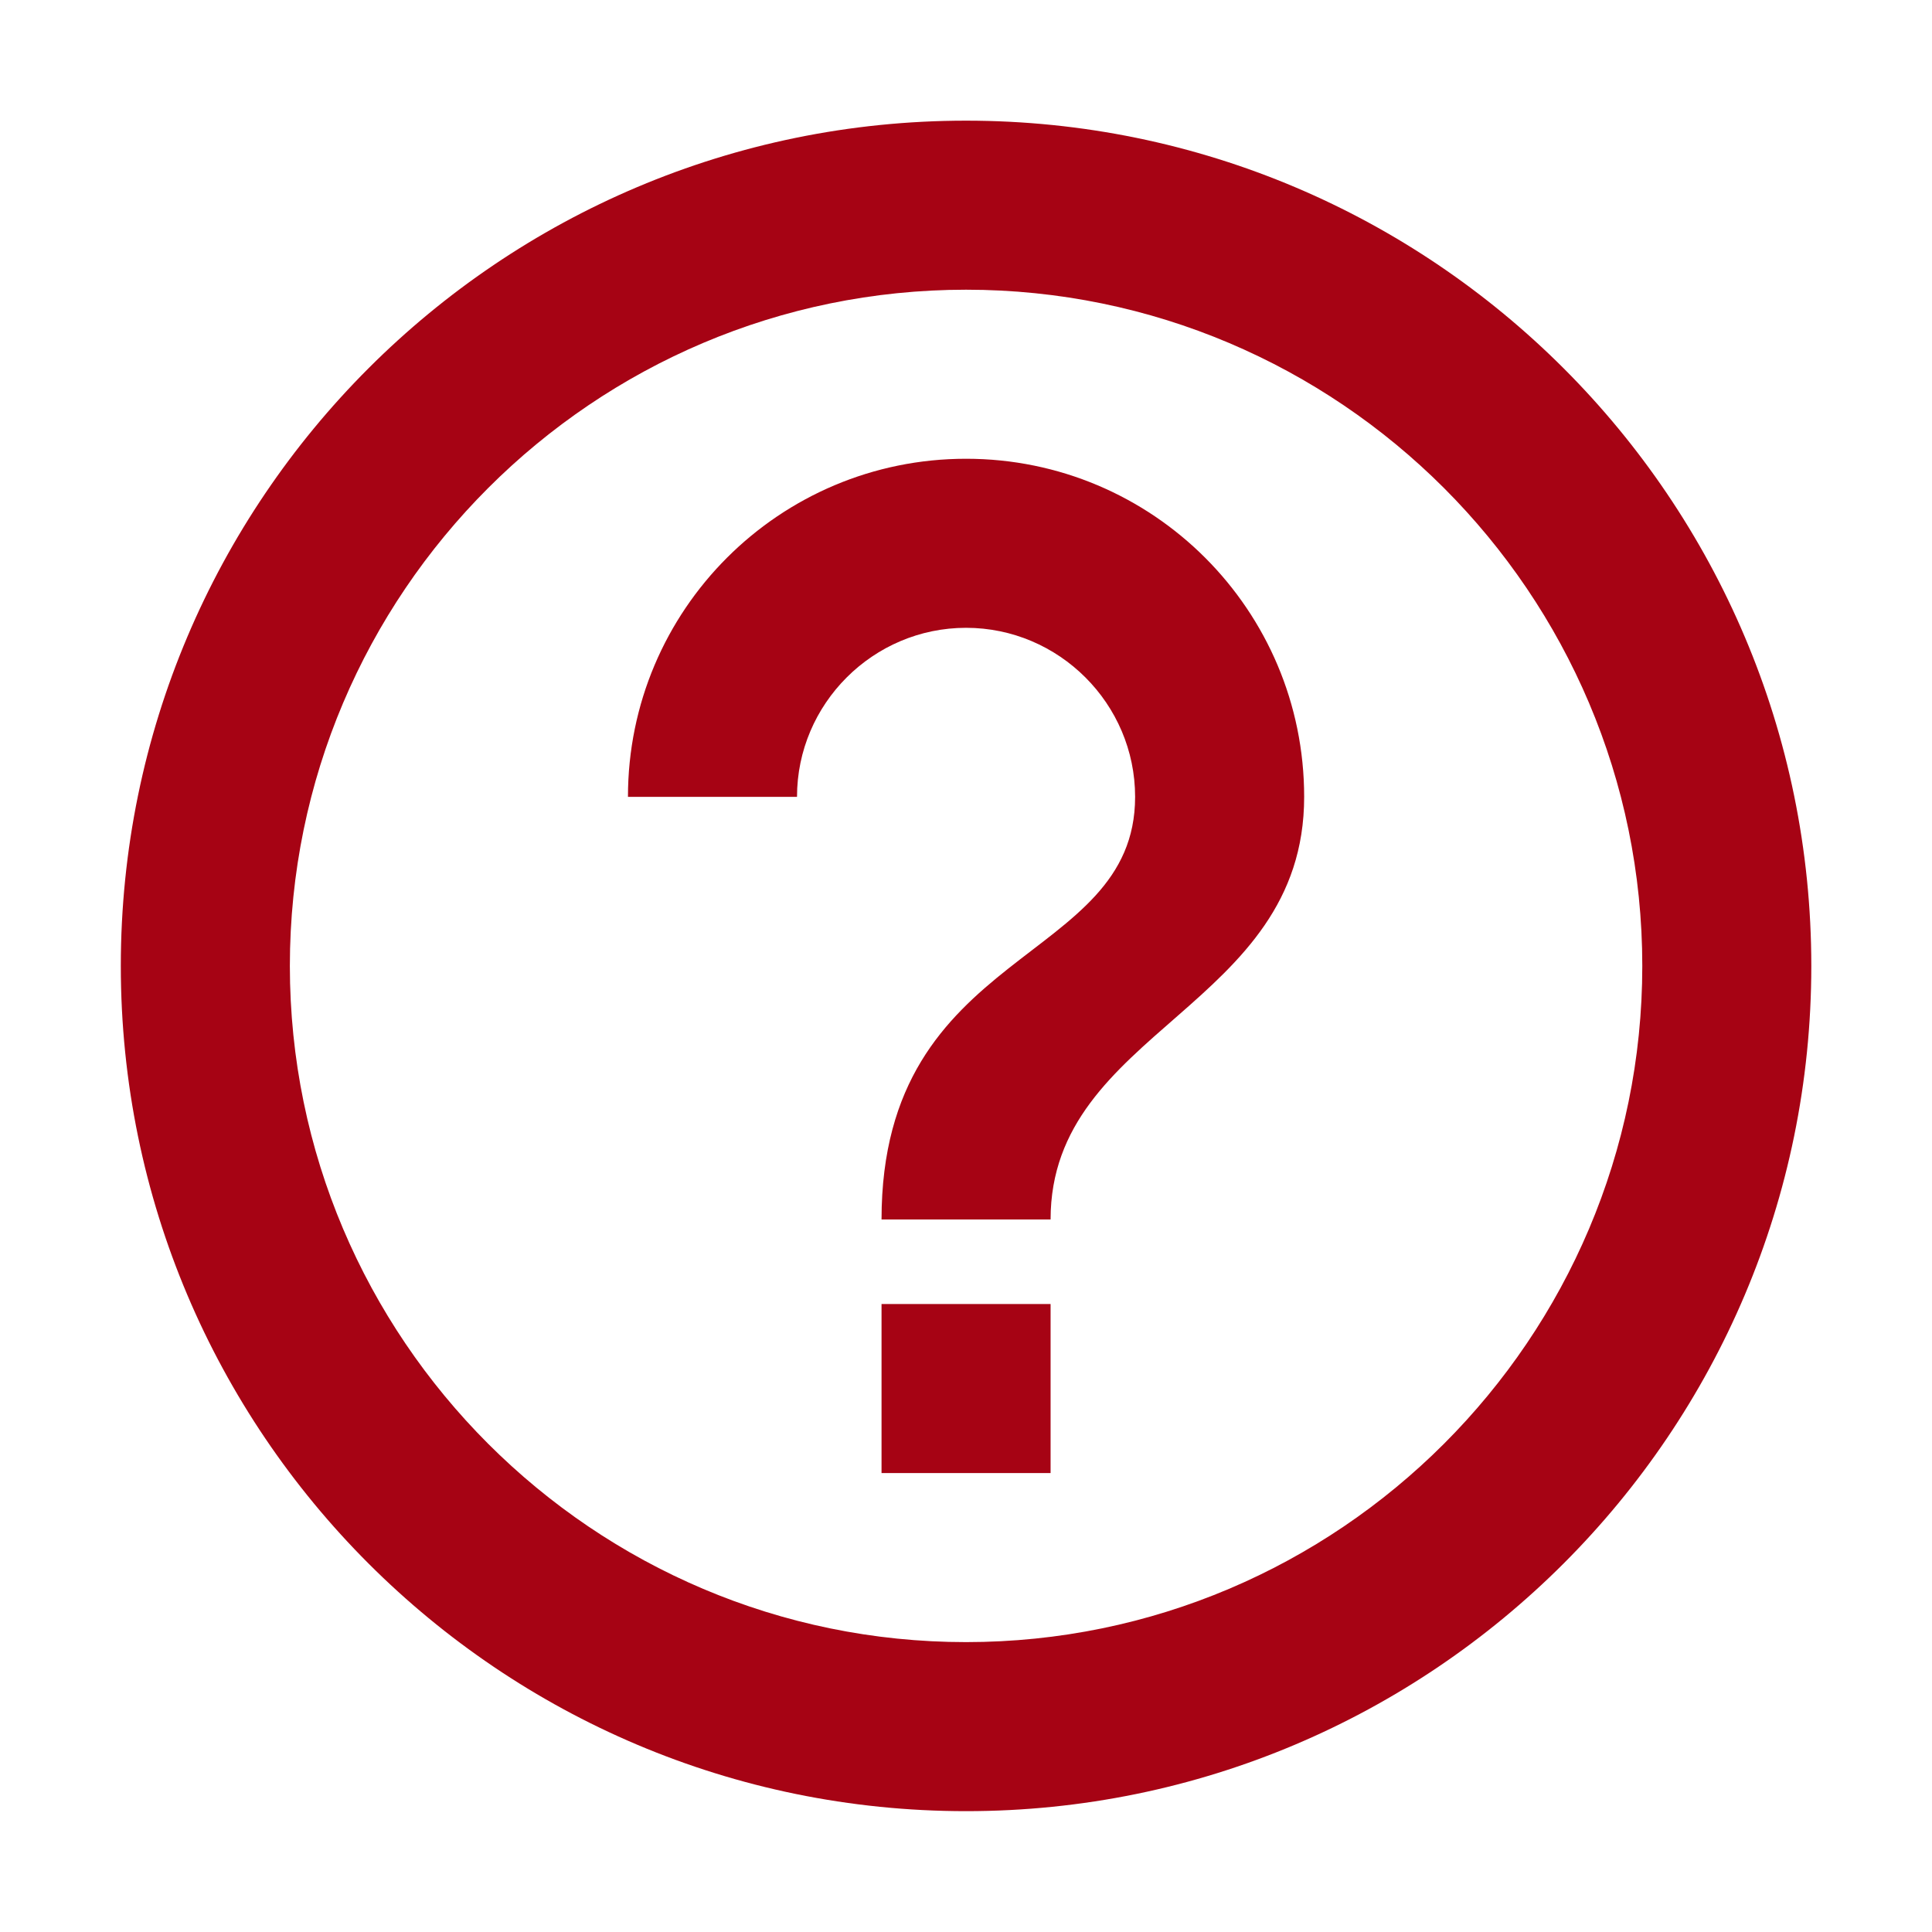 <?xml version="1.0" encoding="utf-8"?>
<!DOCTYPE svg PUBLIC "-//W3C//DTD SVG 1.1//EN" "http://www.w3.org/Graphics/SVG/1.1/DTD/svg11.dtd">
<svg xmlns="http://www.w3.org/2000/svg" xmlns:xlink="http://www.w3.org/1999/xlink" version="1.1" baseProfile="full" width="64" height="64" viewBox="0 0 64.00 64.00" enable-background="new 0 0 64.00 64.00" xml:space="preserve">
	<path fill="#a60314" d="M 29.202,48.797L 34.802,48.797L 34.802,43.197L 29.202,43.197L 29.202,48.797 Z M 32.002,3.997C 16.546,3.997 4.002,16.541 4.002,31.997C 4.002,47.451 16.546,59.997 32.002,59.997C 47.457,59.997 60.002,47.451 60.002,31.997C 60.002,16.541 47.457,3.997 32.002,3.997 Z M 32.002,54.397C 19.654,54.397 9.602,44.345 9.602,31.997C 9.602,19.648 19.654,9.597 32.002,9.597C 44.351,9.597 54.403,19.648 54.403,31.997C 54.403,44.345 44.351,54.397 32.002,54.397 Z M 32.002,15.197C 25.814,15.197 20.802,20.209 20.802,26.397L 26.402,26.397C 26.402,23.316 28.922,20.797 32.002,20.797C 35.081,20.797 37.602,23.316 37.602,26.397C 37.602,31.997 29.202,31.297 29.202,40.397L 34.802,40.397C 34.802,34.097 43.202,33.397 43.202,26.397C 43.202,20.209 38.19,15.197 32.002,15.197 Z "/>
</svg>

